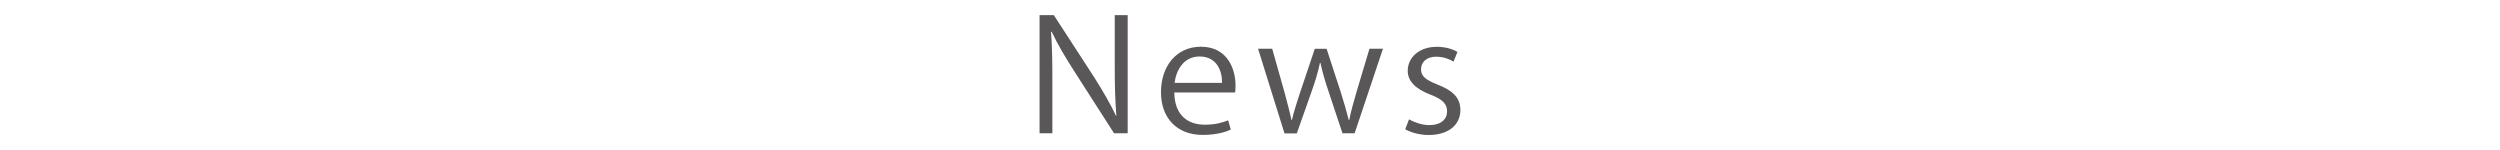 <?xml version="1.0" encoding="UTF-8"?>
<svg id="_レイヤー_2" data-name="レイヤー 2" xmlns="http://www.w3.org/2000/svg" viewBox="0 0 601.5 36.11">
  <defs>
    <style>
      .cls-1 {
        fill: #595757;
      }

      .cls-1, .cls-2 {
        stroke-width: 0px;
      }

      .cls-2 {
        fill: none;
      }
    </style>
  </defs>
  <g id="_レイヤー_2-2" data-name=" レイヤー 2">
    <rect class="cls-2" width="601.5" height="36.11"/>
    <g>
      <path class="cls-1" d="M271.32,32.06h-3.28l-9.6-14.96c-2.02-3.17-3.95-6.34-5.41-9.47l-.15.04c.27,3.62.32,6.94.32,11.86v12.54h-3.08V3.64h3.43l9.72,14.96c2.13,3.4,3.87,6.34,5.25,9.28l.08-.04c-.32-3.96-.39-7.35-.39-11.82V3.64h3.11v28.42Z"/>
      <path class="cls-1" d="M296.11,31.2c-1.23.56-3.48,1.26-6.76,1.26-6.27,0-10.02-4.17-10.02-10.26,0-6.38,3.8-10.96,9.6-10.96,6.64,0,8.34,5.74,8.34,9.28,0,.7-.05,1.23-.08,1.72h-14.65c.05,5.64,3.43,7.76,7.3,7.76,2.69,0,4.3-.52,5.65-1.05l.64,2.24h-.02ZM294.02,19.93c.05-2.75-1.18-6.34-5.41-6.34-3.95,0-5.68,3.54-6,6.34h11.4Z"/>
      <path class="cls-1" d="M332.75,11.7l-6.83,20.37h-2.92l-3.4-10.22c-.79-2.31-1.38-4.36-1.9-6.71h-.12c-.52,2.42-1.18,4.55-1.97,6.76l-3.6,10.19h-2.96l-6.36-20.37h3.4l3.01,10.67c.59,2.28,1.18,4.36,1.62,6.46h.12c.47-2.01,1.18-4.22,1.9-6.41l3.6-10.7h2.84l3.43,10.52c.74,2.38,1.38,4.55,1.9,6.6h.12c.39-2.01.99-4.15,1.7-6.57l3.16-10.56h3.28-.02Z"/>
      <path class="cls-1" d="M349.72,14.83c-.79-.49-2.25-1.19-4.19-1.19-2.37,0-3.63,1.38-3.63,3.03,0,1.75,1.23,2.57,3.99,3.69,3.48,1.35,5.48,3.06,5.48,6.11,0,3.62-2.92,6.01-7.62,6.01-2.13,0-4.19-.56-5.65-1.38l.91-2.38c1.14.63,3.01,1.38,4.86,1.38,2.88,0,4.3-1.45,4.3-3.29s-1.14-2.94-3.99-4.03c-3.63-1.38-5.48-3.29-5.48-5.74,0-3.17,2.69-5.78,7.03-5.78,2.05,0,3.8.56,4.93,1.23l-.94,2.35h0Z"/>
    </g>
  </g>
</svg>